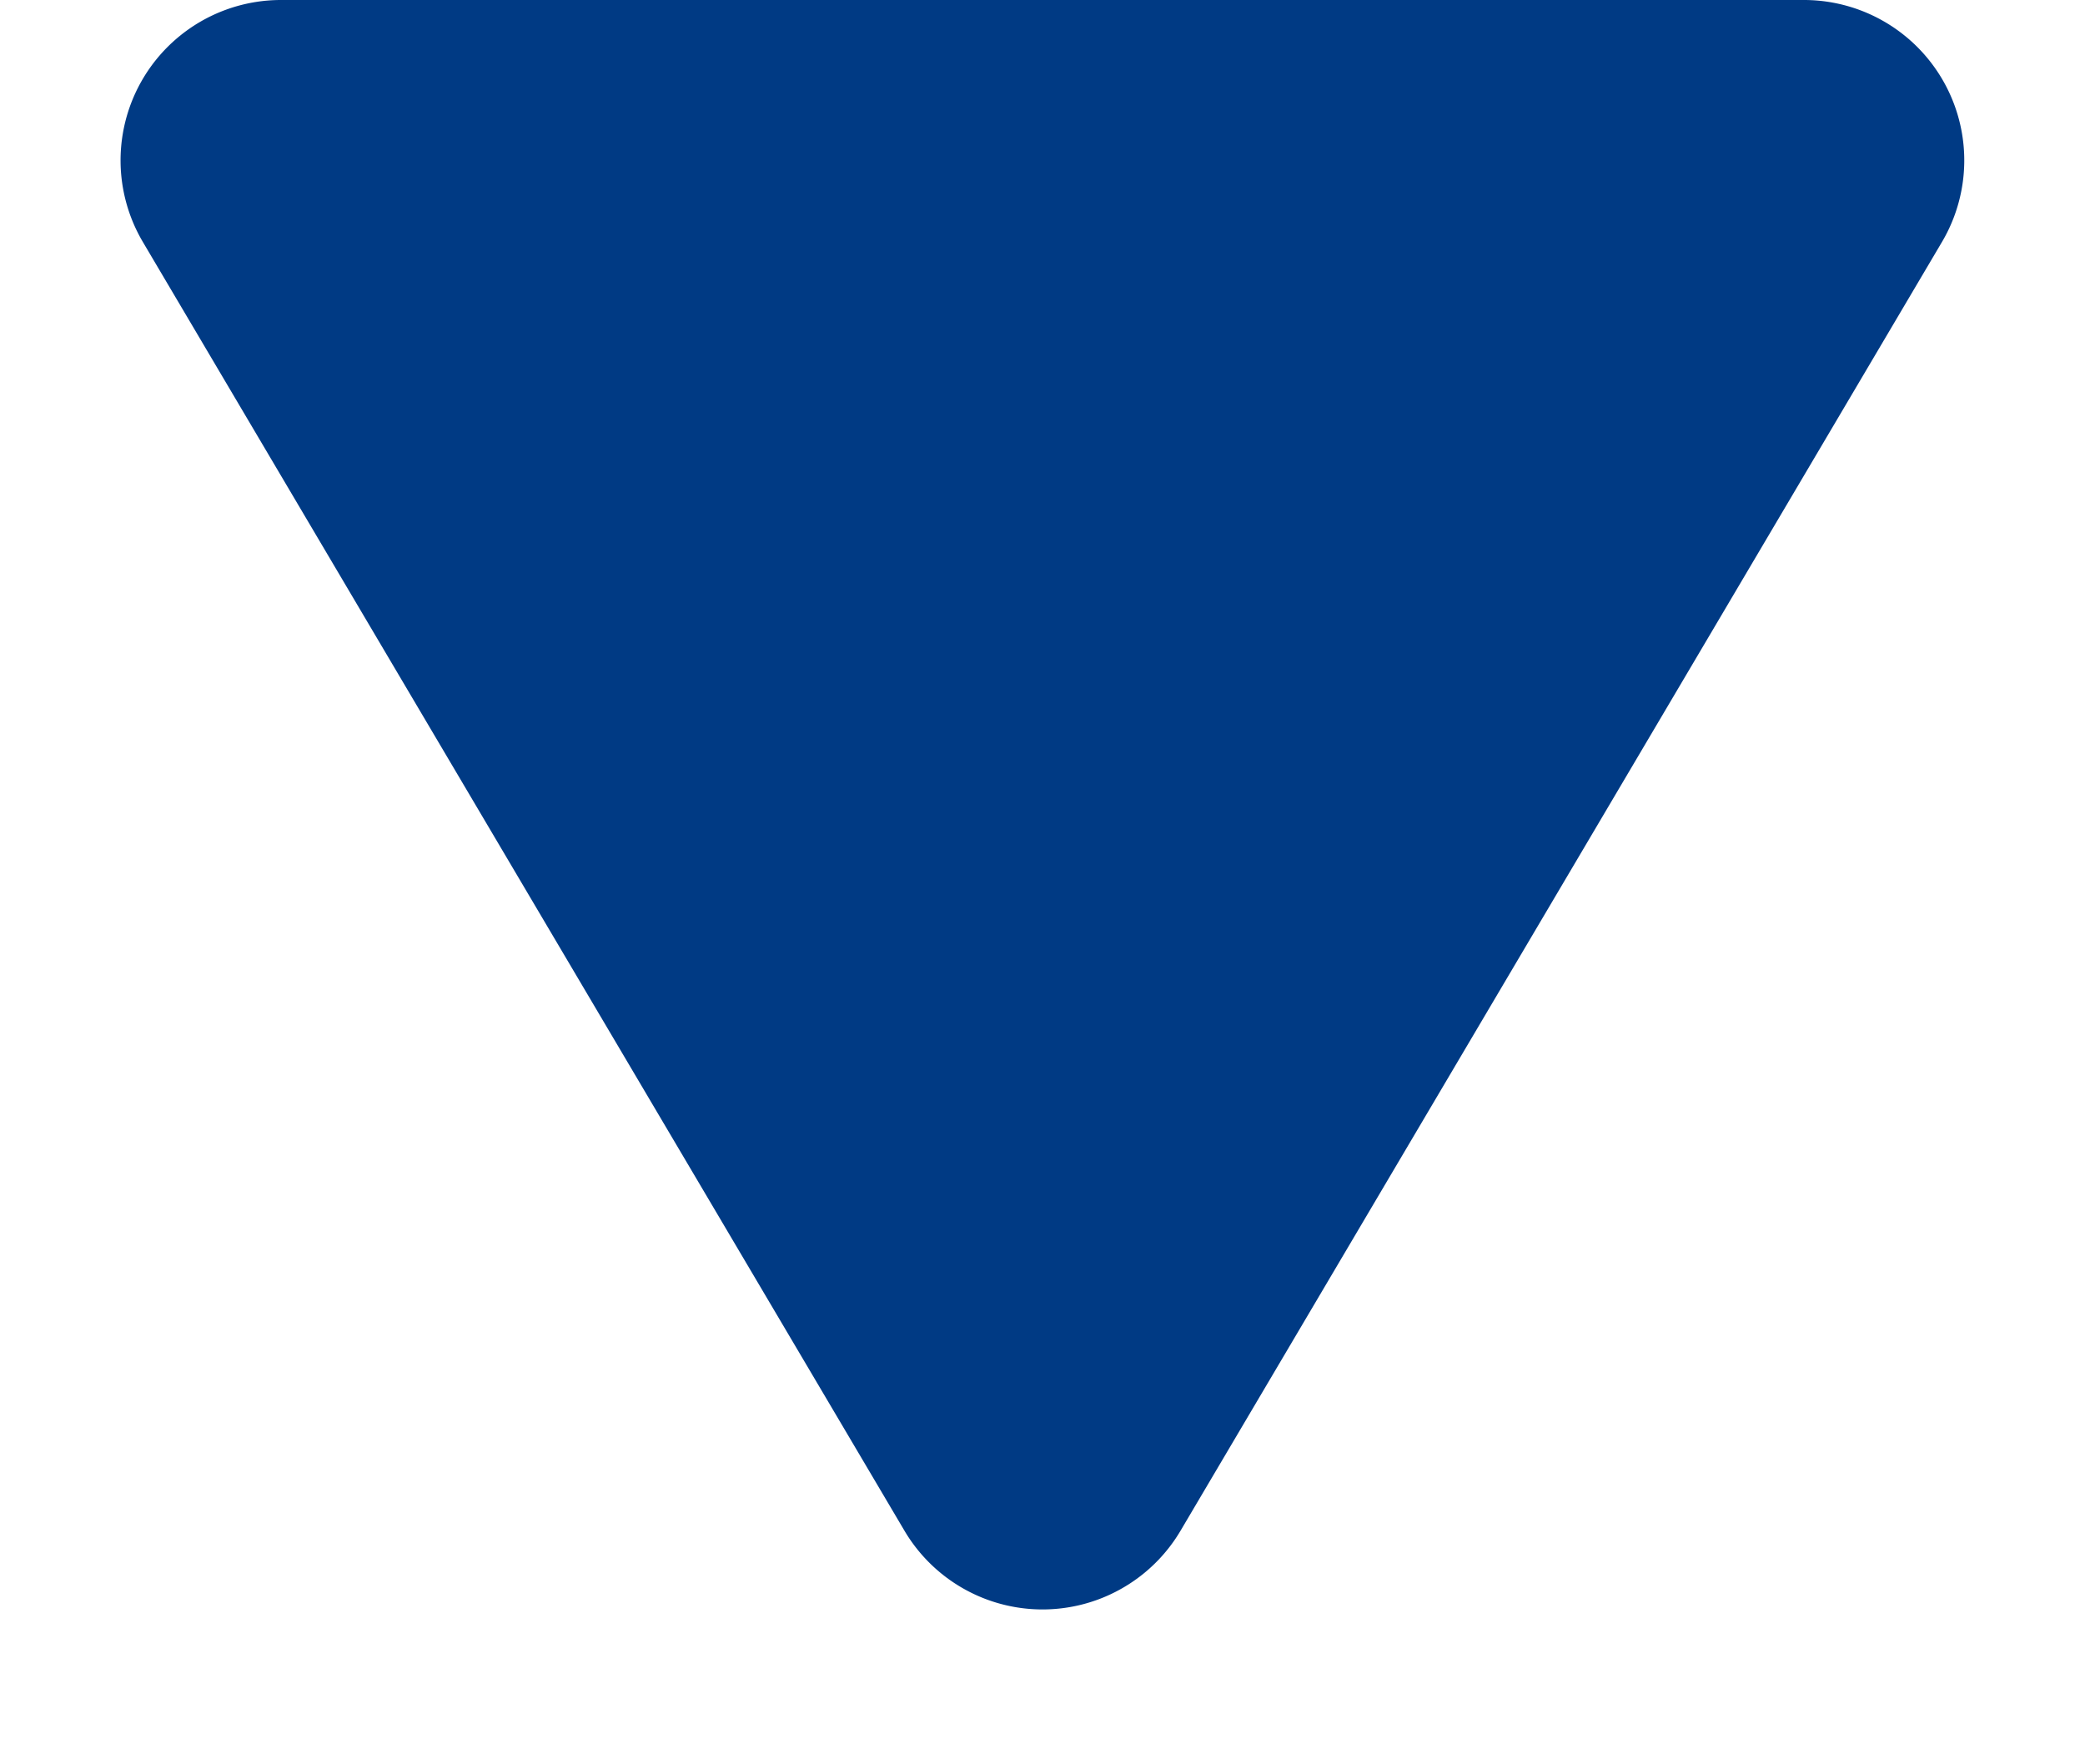 <svg xmlns="http://www.w3.org/2000/svg" width="13" height="11" viewBox="0 0 13 11">
  <path id="Polygon_4" data-name="Polygon 4" d="M5.639,1.457a1,1,0,0,1,1.722,0l4.748,8.034A1,1,0,0,1,11.248,11h-9.5A1,1,0,0,1,.892,9.491Z" transform="translate(13 11) rotate(180)" fill="#003a84"/>
</svg>
